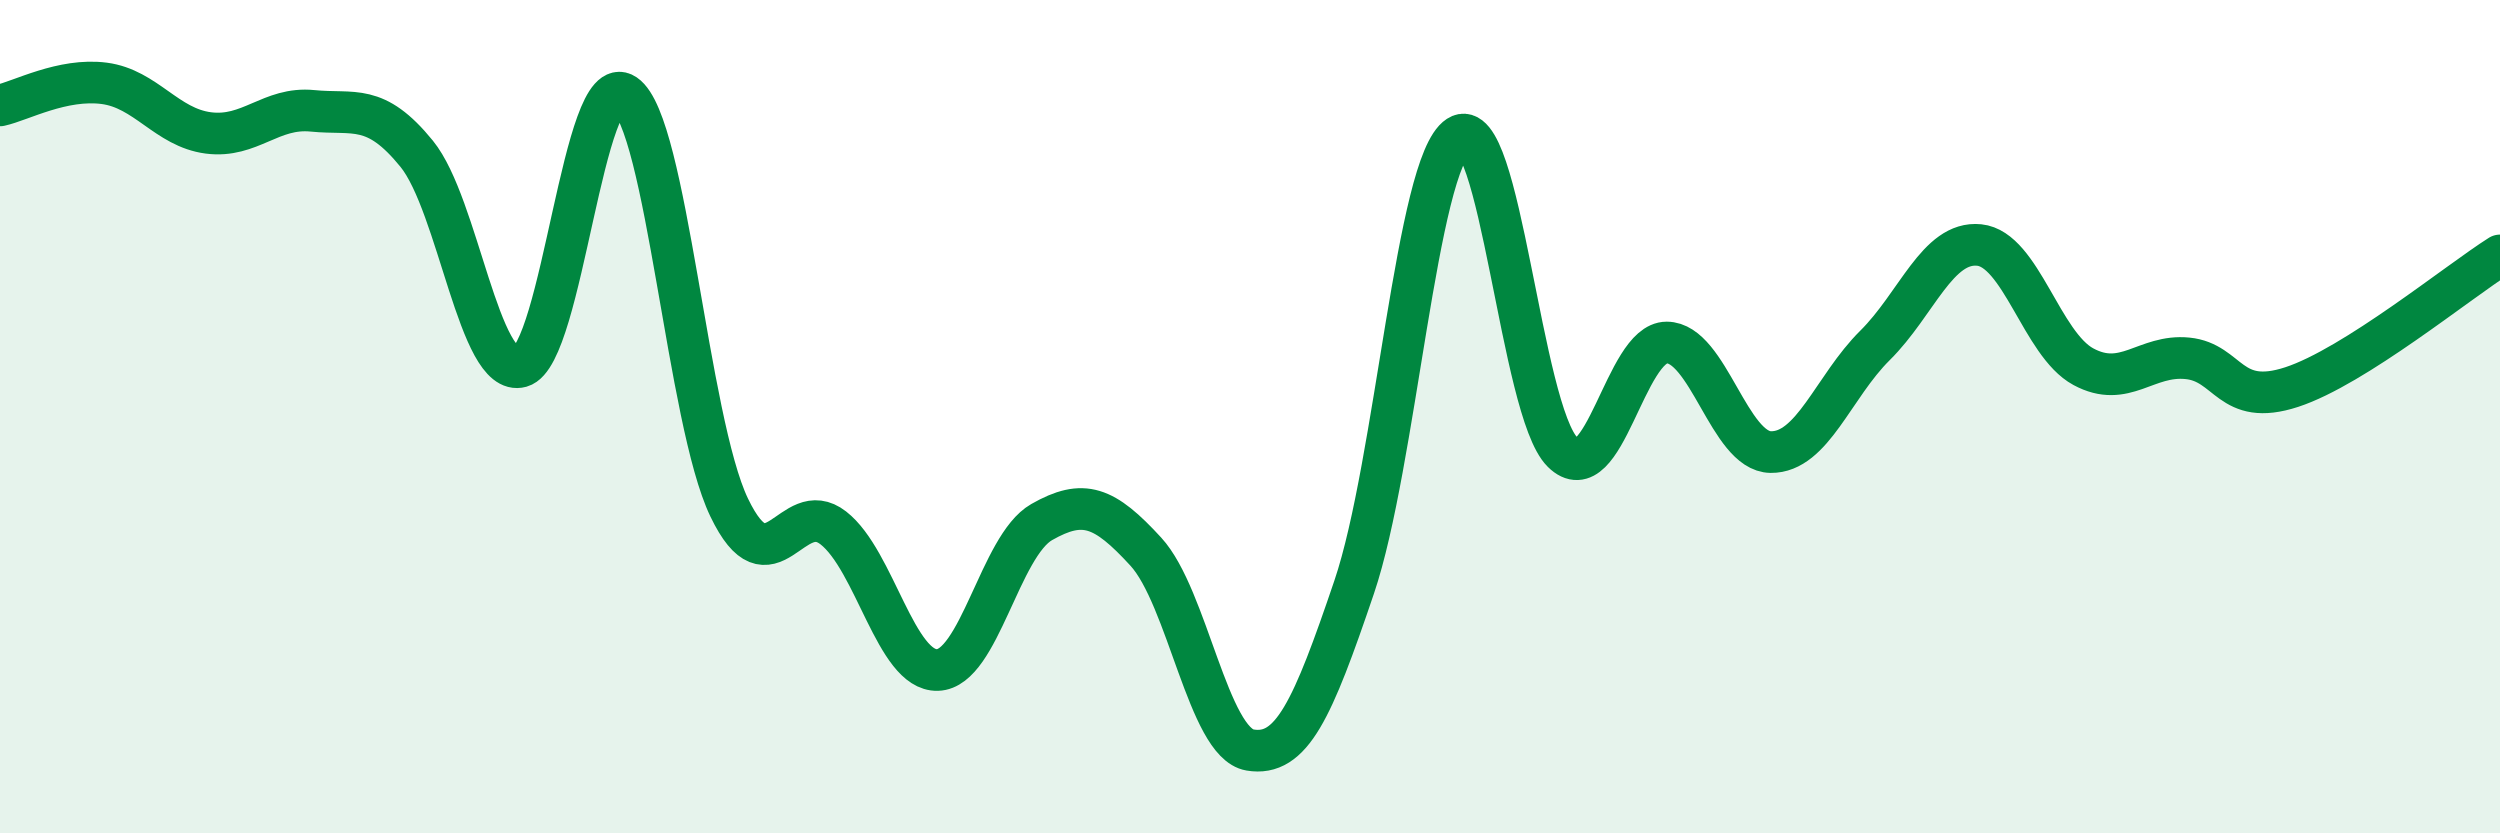 
    <svg width="60" height="20" viewBox="0 0 60 20" xmlns="http://www.w3.org/2000/svg">
      <path
        d="M 0,2.53 C 0.5,2.42 1.5,1.87 2.5,2 C 3.5,2.13 4,3.06 5,3.19 C 6,3.32 6.5,2.56 7.5,2.66 C 8.5,2.76 9,2.46 10,3.69 C 11,4.92 11.5,9.08 12.5,8.8 C 13.5,8.52 14,1.59 15,2.27 C 16,2.95 16.5,10.1 17.5,12.18 C 18.5,14.26 19,11.89 20,12.67 C 21,13.45 21.5,16.11 22.5,16.08 C 23.5,16.05 24,13.1 25,12.53 C 26,11.96 26.5,12.15 27.5,13.24 C 28.5,14.33 29,17.83 30,18 C 31,18.17 31.5,17.04 32.5,14.09 C 33.5,11.14 34,3.92 35,3.27 C 36,2.62 36.5,9.86 37.5,10.85 C 38.5,11.84 39,8.22 40,8.22 C 41,8.22 41.5,10.84 42.5,10.85 C 43.5,10.86 44,9.28 45,8.29 C 46,7.3 46.5,5.78 47.5,5.88 C 48.5,5.98 49,8.26 50,8.8 C 51,9.34 51.5,8.5 52.5,8.6 C 53.5,8.7 53.5,9.78 55,9.29 C 56.5,8.8 59,6.76 60,6.13L60 20L0 20Z"
        fill="#008740"
        opacity="0.1"
        stroke-linecap="round"
        stroke-linejoin="round"
      />
      <path
        d="M 0,2.53 C 0.5,2.42 1.5,1.87 2.5,2 C 3.5,2.13 4,3.06 5,3.19 C 6,3.32 6.5,2.56 7.5,2.66 C 8.5,2.76 9,2.46 10,3.69 C 11,4.92 11.5,9.08 12.5,8.8 C 13.5,8.52 14,1.59 15,2.27 C 16,2.95 16.5,10.1 17.5,12.18 C 18.5,14.26 19,11.89 20,12.67 C 21,13.45 21.5,16.11 22.5,16.08 C 23.5,16.05 24,13.1 25,12.53 C 26,11.96 26.5,12.15 27.5,13.24 C 28.5,14.33 29,17.83 30,18 C 31,18.17 31.5,17.04 32.5,14.09 C 33.5,11.14 34,3.92 35,3.27 C 36,2.62 36.5,9.86 37.5,10.85 C 38.5,11.84 39,8.22 40,8.22 C 41,8.22 41.5,10.84 42.5,10.85 C 43.5,10.86 44,9.28 45,8.29 C 46,7.3 46.5,5.78 47.5,5.88 C 48.5,5.98 49,8.26 50,8.8 C 51,9.34 51.5,8.5 52.5,8.6 C 53.5,8.7 53.5,9.78 55,9.29 C 56.5,8.8 59,6.76 60,6.13"
        stroke="#008740"
        stroke-width="1"
        fill="none"
        stroke-linecap="round"
        stroke-linejoin="round"
      />
    </svg>
  